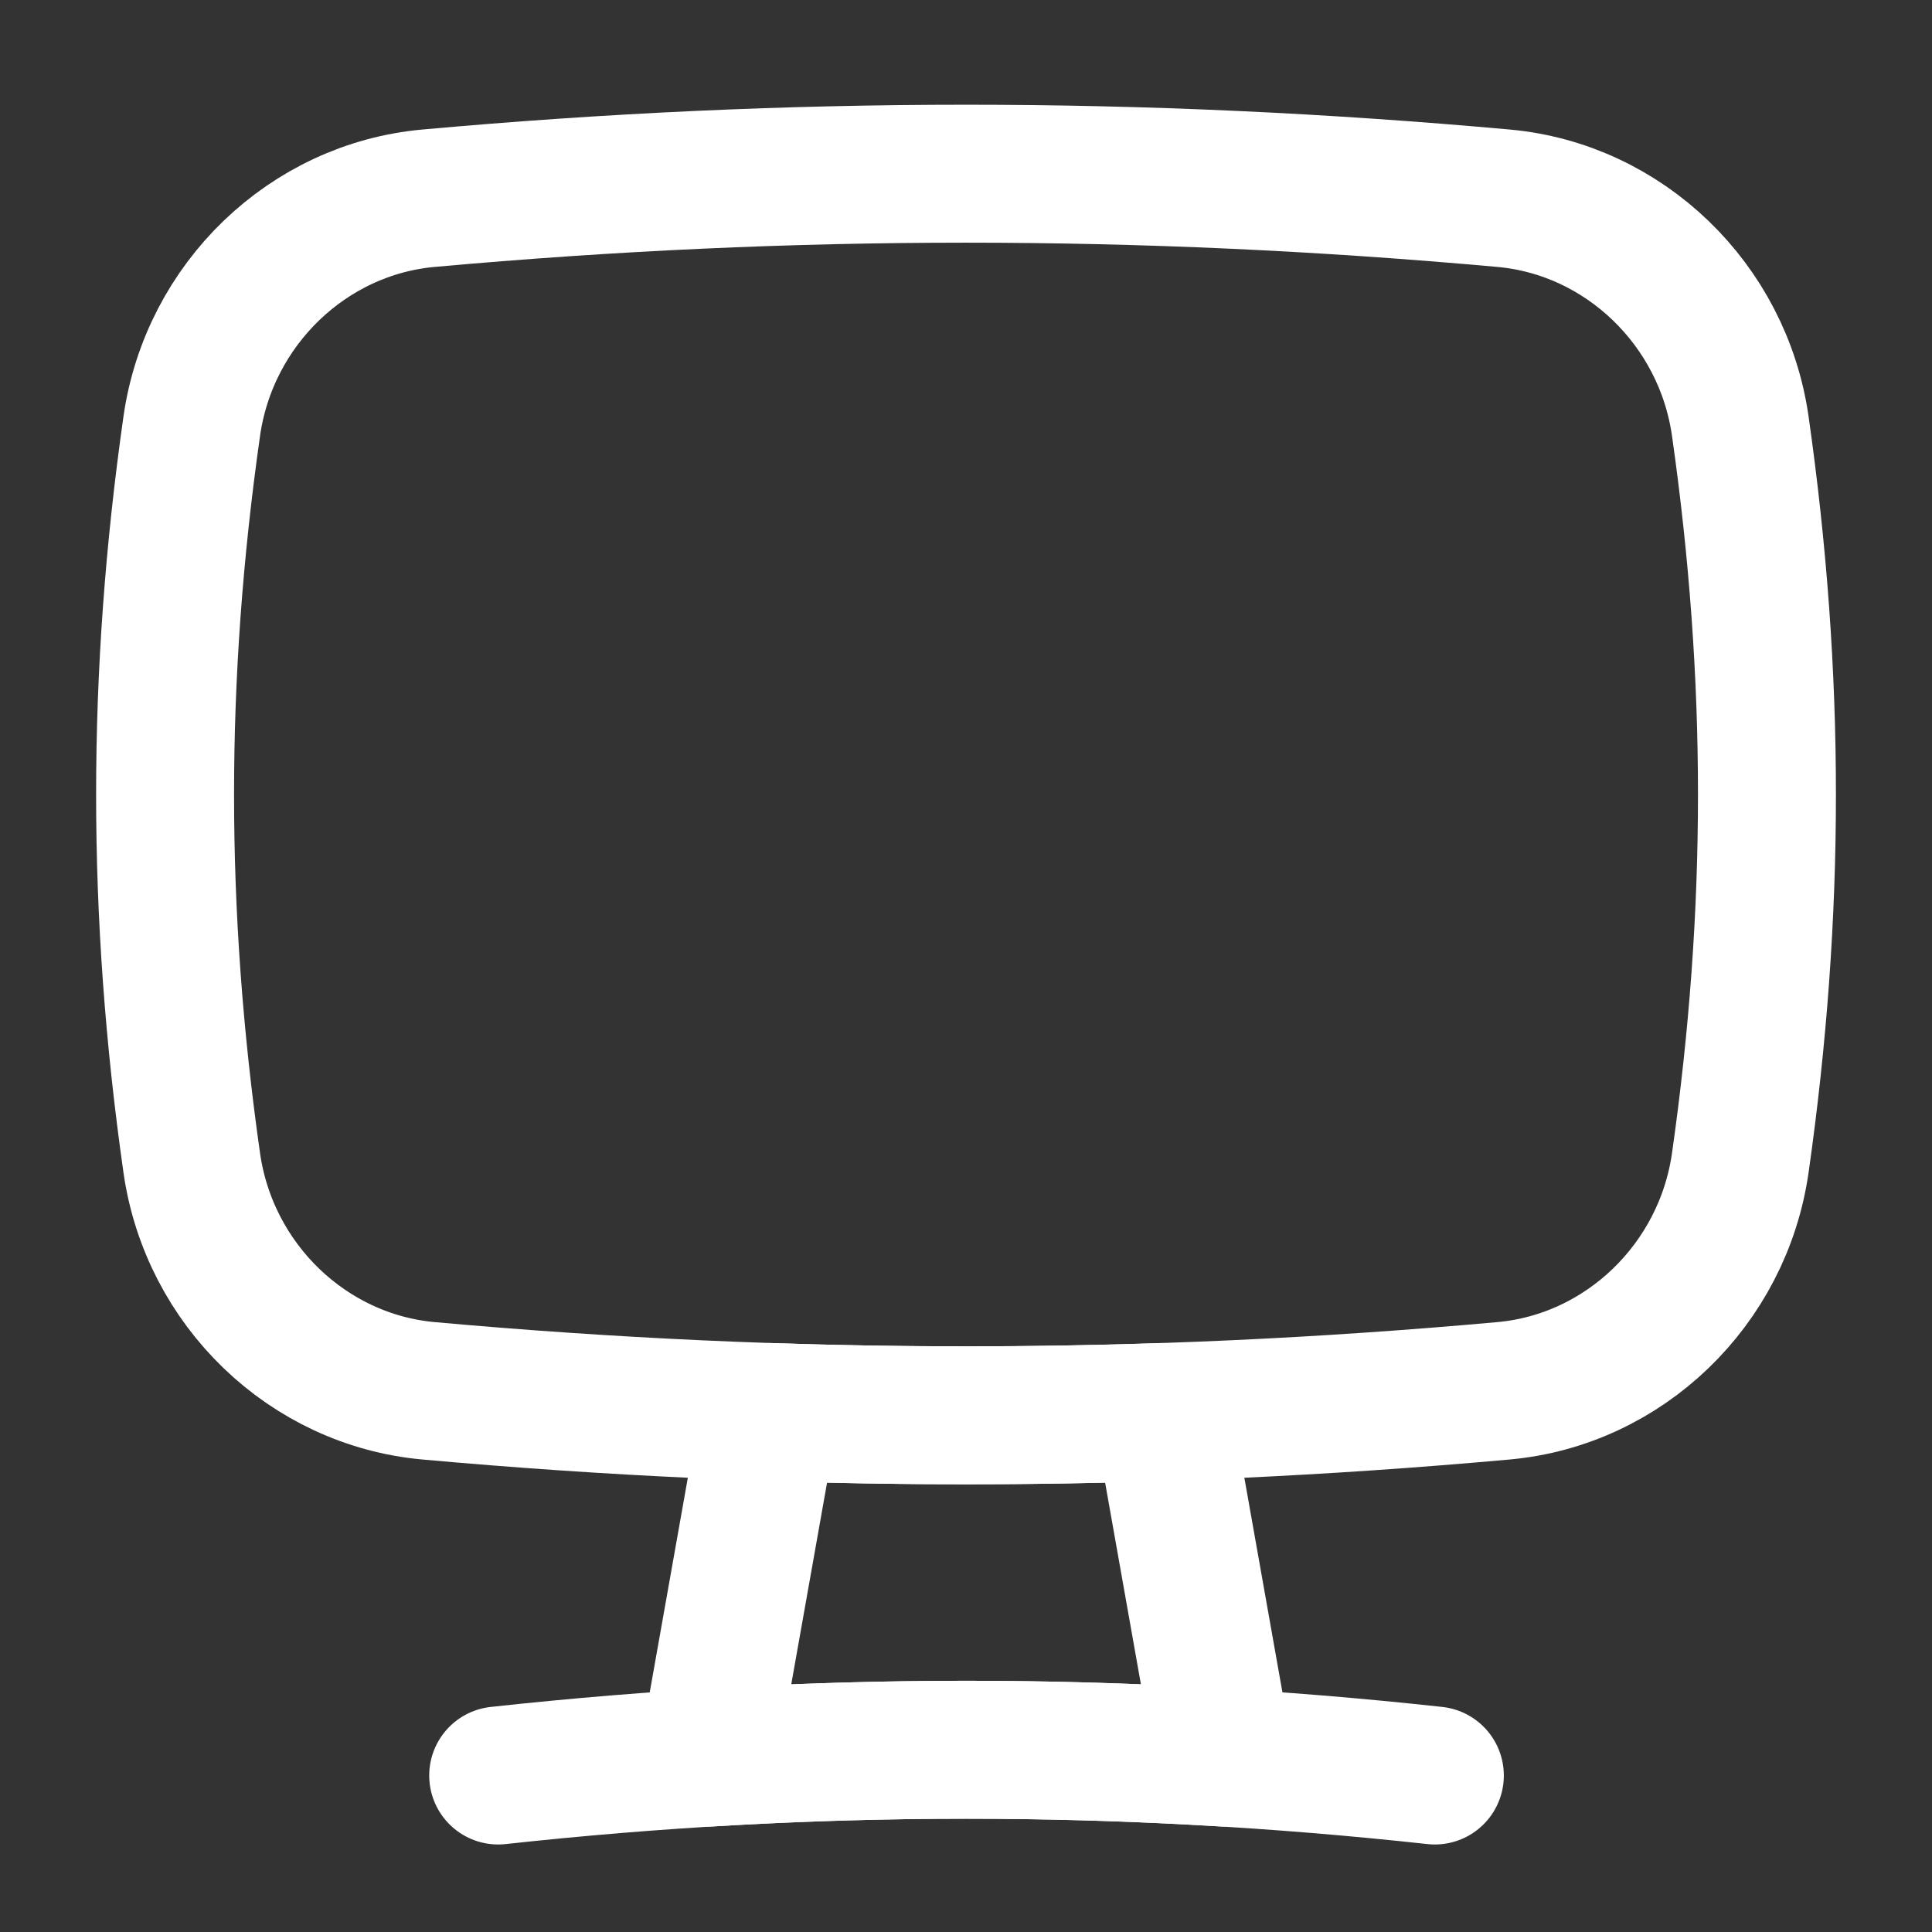<svg xmlns="http://www.w3.org/2000/svg" fill="none" viewBox="-3.57 -3.57 100 100" id="Screen-1--Streamline-Flex" height="100" width="100">
  <rect x="-3.57" y="-3.57" width="100" height="100" fill="#333333" stroke="none"/>
  <desc>
    Screen 1 Streamline Icon: https://streamlinehq.com
  </desc>
  <g id="screen-1--screen-device-electronics-monitor-diplay-computer">
    <path id="Vector 8" stroke="#ffffff" stroke-linecap="round" stroke-linejoin="round" d="M70.698 88.33c-16.274 -1.777 -32.208 -1.777 -48.482 0" stroke-width="7.14"></path>
    <path id="Intersect" stroke="#ffffff" stroke-linecap="round" stroke-linejoin="round" d="M86.508 56.611c-0.899 6.324 -6.017 11.244 -12.257 11.807 -18.752 1.692 -36.888 1.692 -55.64 0 -6.24 -0.563 -11.358 -5.482 -12.257 -11.807C4.515 43.671 4.515 31.435 6.354 18.496c0.899 -6.324 6.017 -11.243 12.257 -11.806 18.752 -1.692 36.888 -1.692 55.64 0 6.24 0.563 11.358 5.482 12.257 11.806 1.839 12.94 1.839 25.176 0 38.116Z" stroke-width="7.14"></path>
    <path id="Subtract" stroke="#ffffff" stroke-linecap="round" stroke-linejoin="round" d="M56.608 69.516c-6.792 0.228 -13.554 0.228 -20.346 -0.001l-3.176 17.889c8.918 -0.542 17.778 -0.543 26.696 -0.003l-3.174 -17.885Z" stroke-width="7.14"></path>
  </g>
</svg>